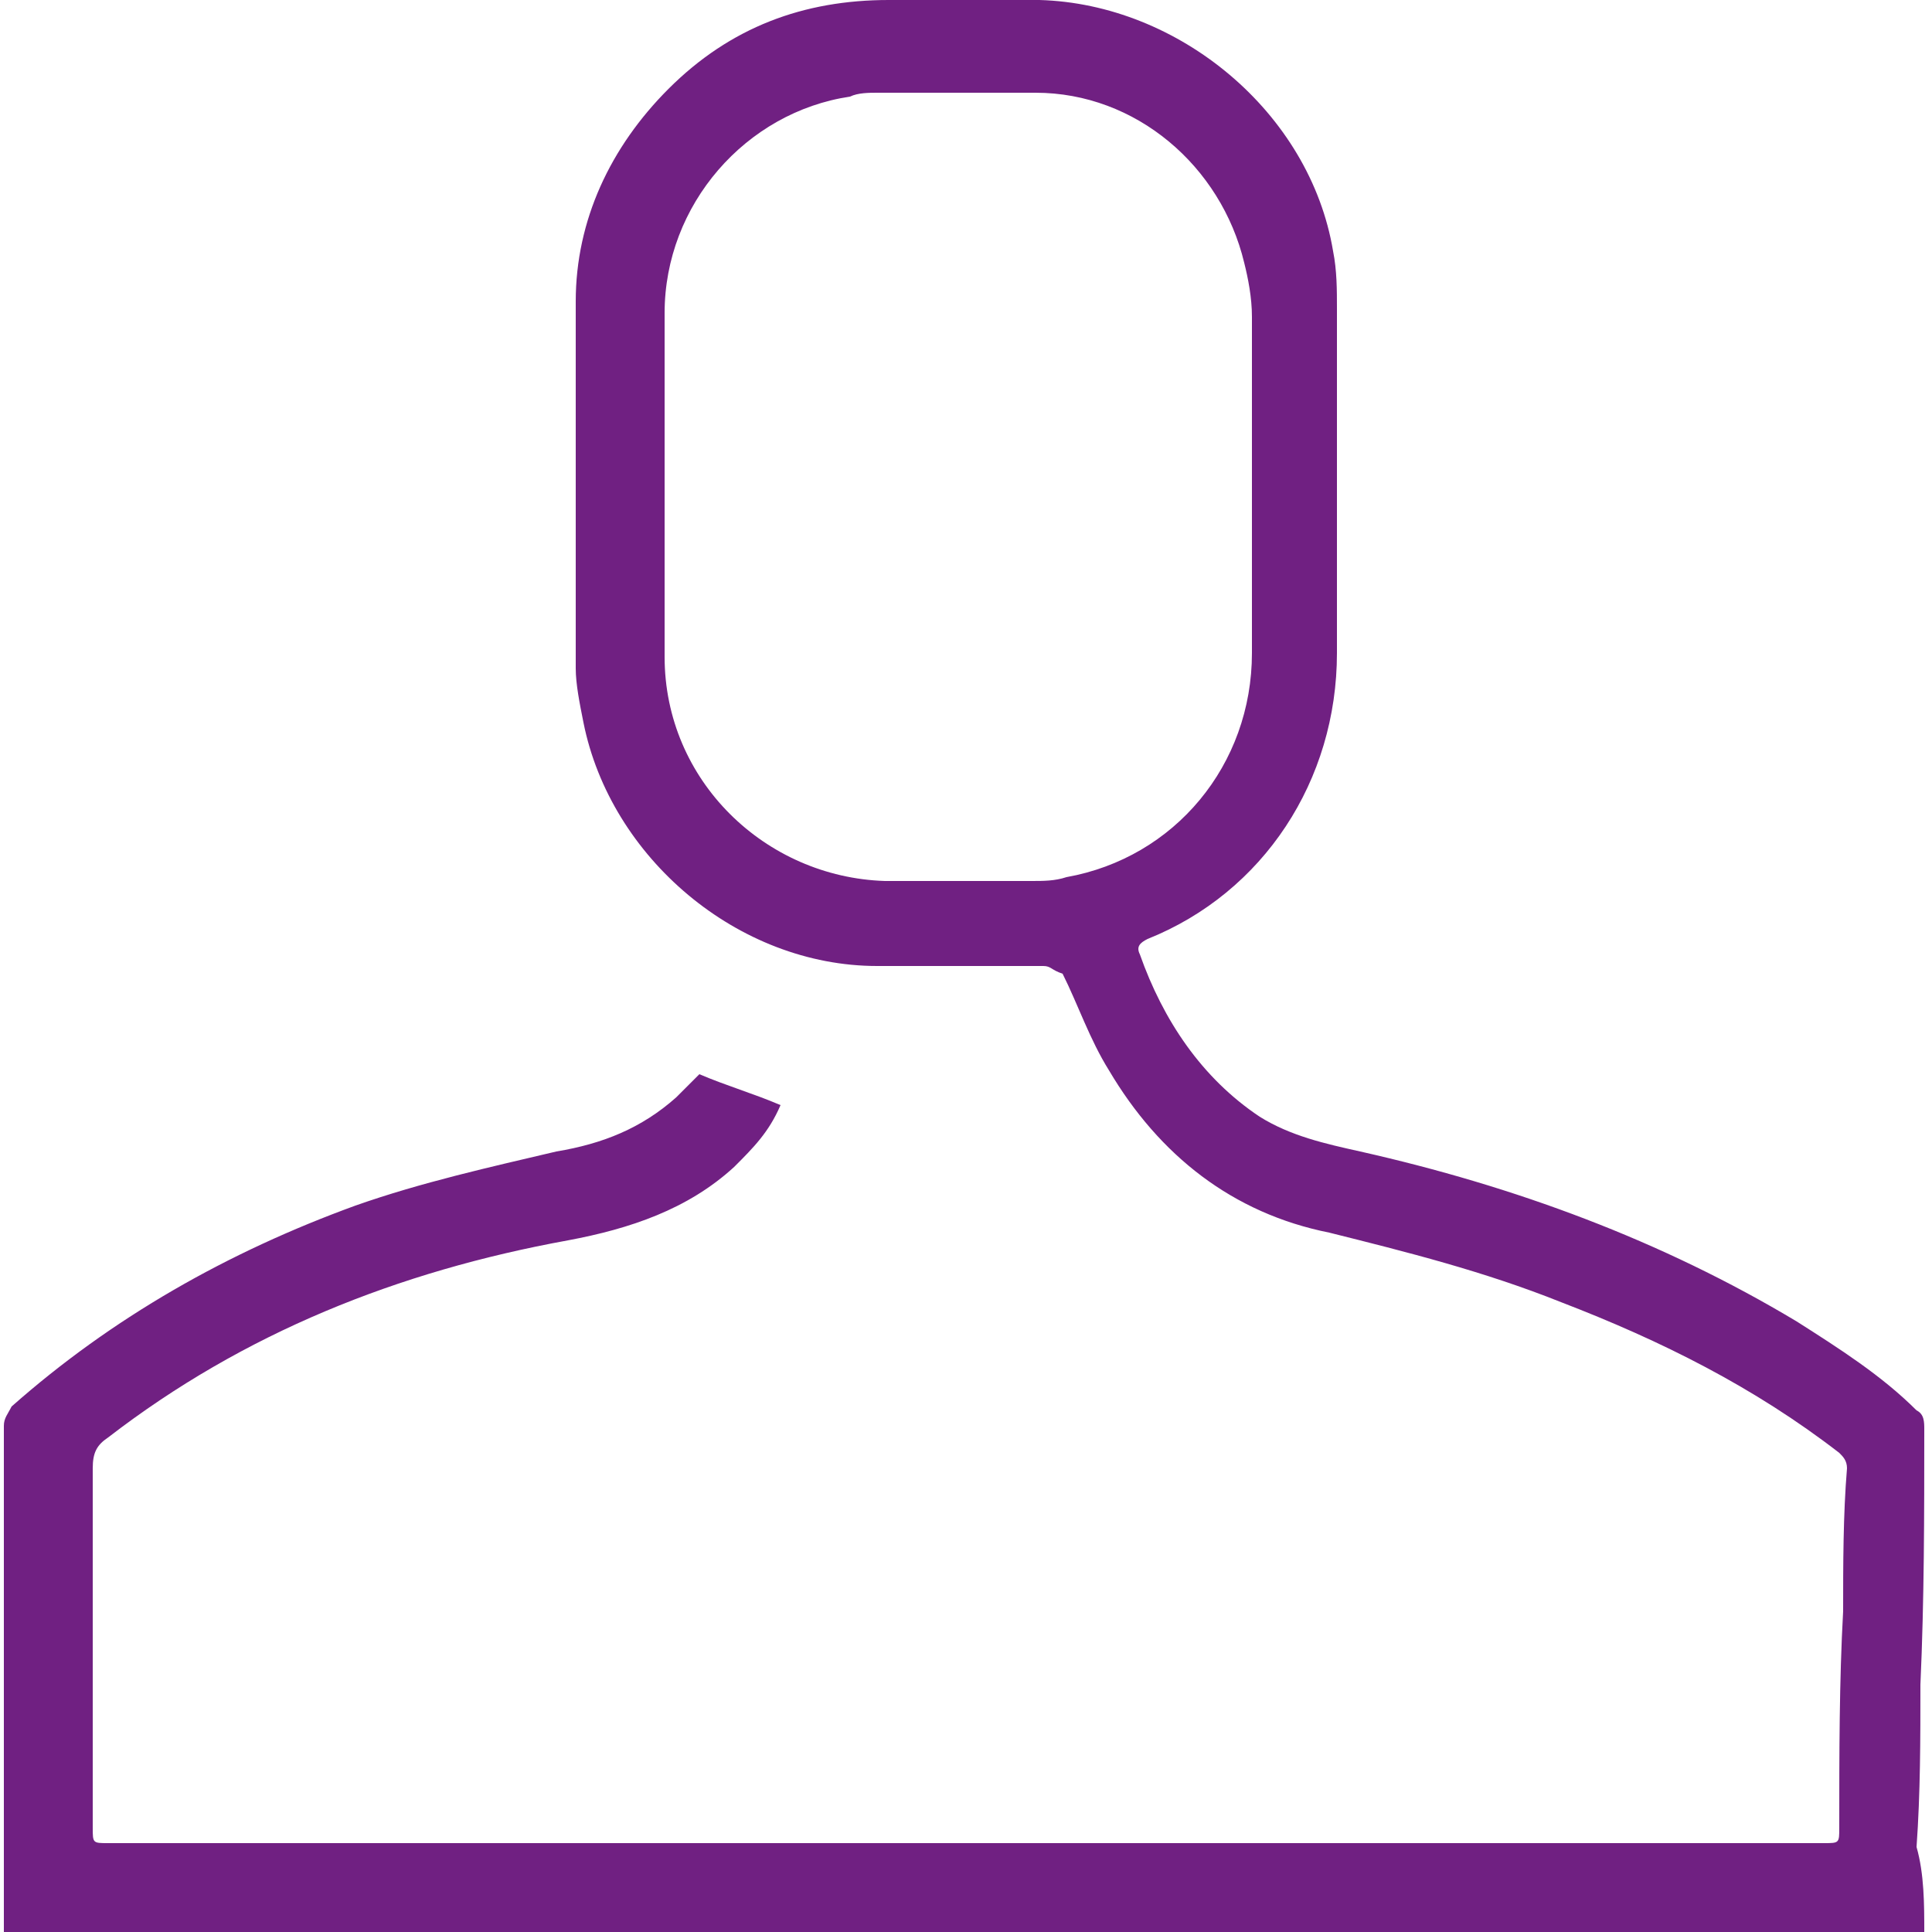 <?xml version="1.0" encoding="utf-8"?>
<!-- Generator: Adobe Illustrator 26.0.3, SVG Export Plug-In . SVG Version: 6.00 Build 0)  -->
<svg version="1.1" id="Lager_1" xmlns="http://www.w3.org/2000/svg" xmlns:xlink="http://www.w3.org/1999/xlink" x="0px" y="0px"
	 viewBox="0 0 50 50" style="enable-background:new 0 0 50 50;" xml:space="preserve">
<style type="text/css">
	.st0{fill:#702082;}
</style>
<g>
	<path class="st0" d="M17.2,12.5c0,1.5,0,3,0,4.5c0,3.2,2.6,5.7,5.7,5.8c1.3,0,2.5,0,3.8,0c0.3,0,0.6,0,0.9-0.1
		c2.8-0.5,4.8-2.9,4.8-5.8c0-2.9,0-5.8,0-8.7c0-0.5-0.1-1-0.2-1.4c-0.6-2.5-2.8-4.4-5.4-4.4c-1.4,0-2.8,0-4.1,0
		c-0.2,0-0.5,0-0.7,0.1c-2.7,0.4-4.8,2.8-4.8,5.6C17.2,9.5,17.2,11,17.2,12.5 M49.8,50H0.1c0-0.1,0-0.2,0-0.3c0-4.3,0-8.6,0-12.8
		c0-0.2,0.1-0.3,0.2-0.5c2.6-2.3,5.6-4,8.9-5.2c1.7-0.6,3.5-1,5.2-1.4c1.2-0.2,2.2-0.6,3.1-1.4c0.2-0.2,0.4-0.4,0.6-0.6
		c0.7,0.3,1.4,0.5,2.1,0.8c-0.3,0.7-0.7,1.1-1.2,1.6c-1.2,1.1-2.7,1.6-4.3,1.9c-4.4,0.8-8.4,2.4-11.9,5.1c-0.3,0.2-0.4,0.4-0.4,0.8
		c0,3.1,0,6.2,0,9.3c0,0.4,0,0.4,0.4,0.4c14.8,0,29.6,0,44.4,0c0.4,0,0.4,0,0.4-0.4c0-1.9,0-3.8,0.1-5.6c0-1.2,0-2.5,0.1-3.7
		c0-0.2-0.1-0.3-0.2-0.4c-2.2-1.7-4.6-2.9-7.2-3.9c-2-0.8-4-1.3-6-1.8c-2.5-0.5-4.4-2-5.7-4.2c-0.5-0.8-0.8-1.7-1.2-2.5
		C27.2,25.1,27.2,25,27,25c-1.4,0-2.8,0-4.3,0c-3.6,0-6.9-2.8-7.6-6.3c-0.1-0.5-0.2-1-0.2-1.4c0-3.2,0-6.3,0-9.5
		c0-2.1,0.9-4,2.4-5.5C18.9,0.7,20.8,0,23,0c1.3,0,2.6,0,3.9,0c3.6,0.1,7,2.9,7.6,6.5c0.1,0.5,0.1,1,0.1,1.5c0,3,0,5.9,0,8.9
		c0,3.3-1.9,6.2-4.9,7.4c-0.2,0.1-0.3,0.2-0.2,0.4c0.6,1.7,1.6,3.2,3.1,4.2c0.8,0.5,1.7,0.7,2.6,0.9c4,0.9,7.8,2.3,11.3,4.4
		c1.1,0.7,2.2,1.4,3.1,2.3c0.2,0.1,0.2,0.3,0.2,0.5c0,2.2,0,4.4-0.1,6.6c0,1.4,0,2.8-0.1,4.2C49.8,48.5,49.8,49.3,49.8,50"/>
</g>
</svg>
